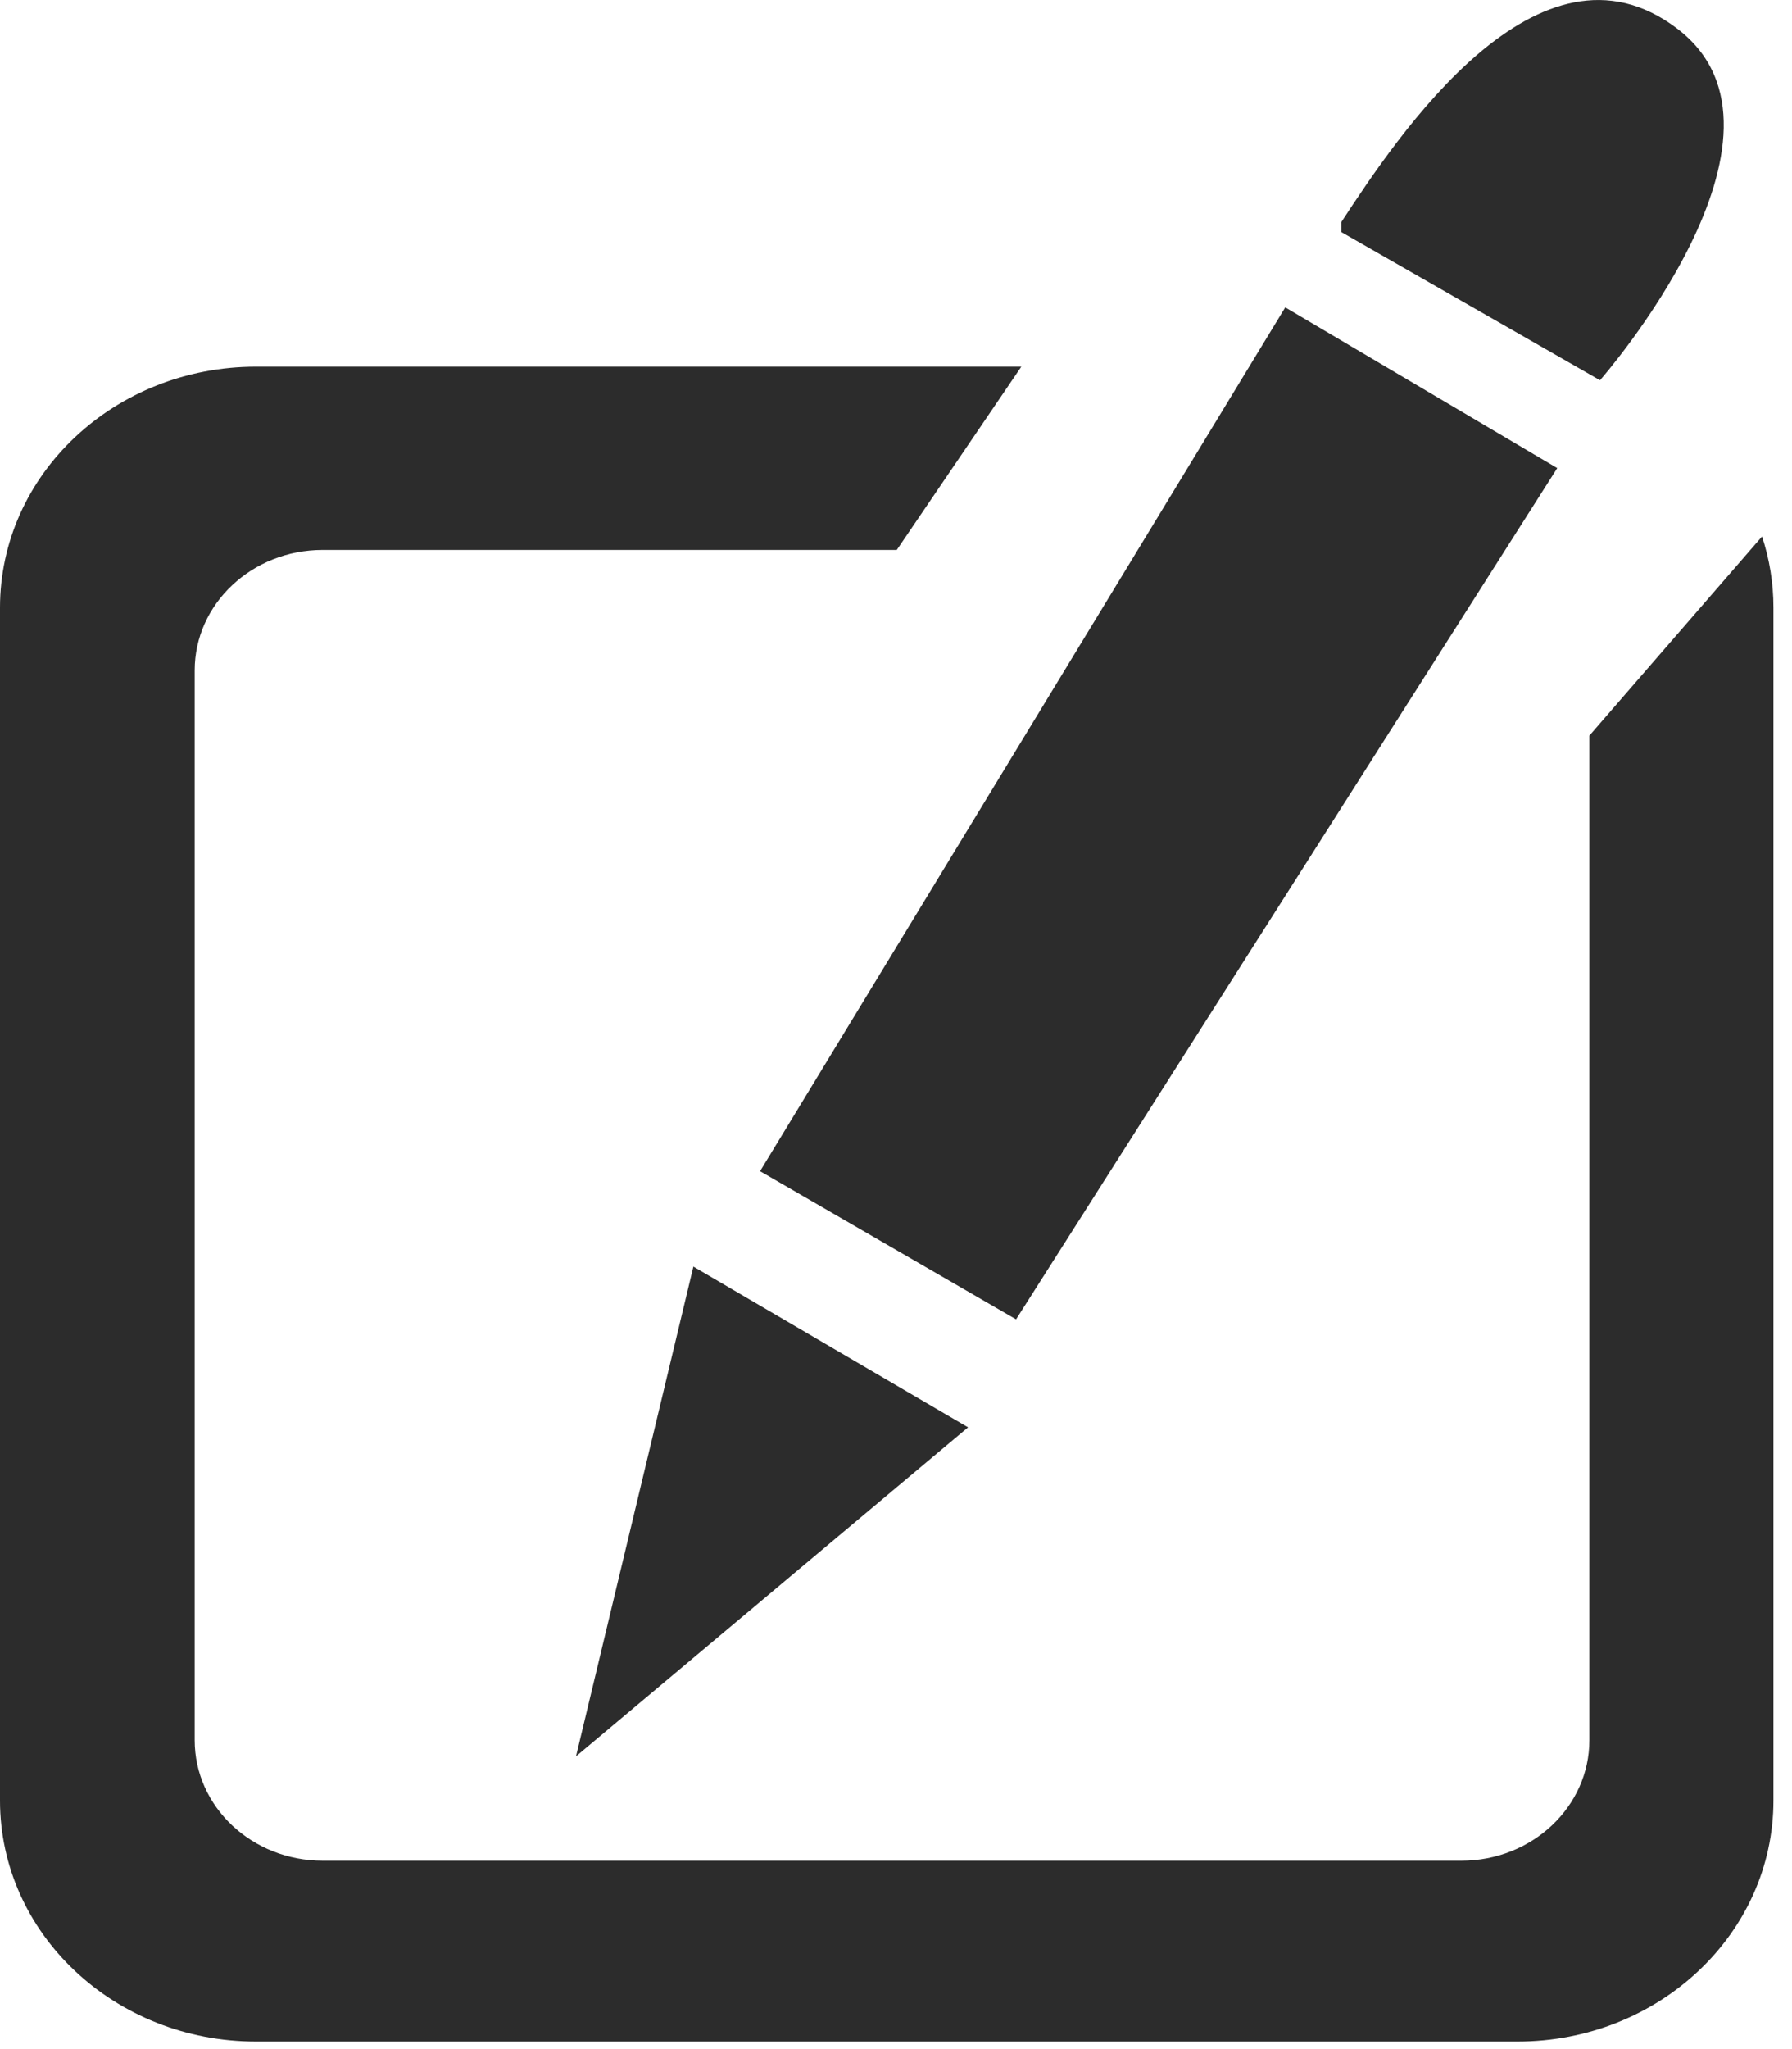 <?xml version="1.0" encoding="UTF-8" standalone="no"?>
<svg width="14px" height="16px" viewBox="0 0 14 16" version="1.1" xmlns="http://www.w3.org/2000/svg" xmlns:xlink="http://www.w3.org/1999/xlink">
    <!-- Generator: Sketch 50.2 (55047) - http://www.bohemiancoding.com/sketch -->
    <title>write a review</title>
    <desc>Created with Sketch.</desc>
    <defs></defs>
    <g id="Movie" stroke="none" stroke-width="1" fill="none" fill-rule="evenodd">
        <g id="Movie-Details_showtime" transform="translate(-69, -1045)" fill="#2c2c2c">
            <g id="write-a-review" transform="translate(69, 1045)">
                <path d="M4.5,13.714 L5.417,9.89 L7.563,11.145 L4.5,13.714 Z M5.938,9.145 L10.041,2.4 L12.166,3.655 L7.938,10.302 L5.938,9.145 Z M10.479,1.812 L10.479,1.734 C10.916,1.067 12.021,-0.6 13.104,0.224 C14.187,1.048 12.5,2.969 12.5,2.969 L10.479,1.812 Z M7.979,2.863 L7.006,4.294 L2.521,4.294 C1.969,4.294 1.521,4.715 1.521,5.235 L1.521,13.588 C1.521,14.108 1.969,14.529 2.521,14.529 L11.417,14.529 C11.969,14.529 12.417,14.108 12.417,13.588 L12.417,5.744 L13.766,4.189 C13.824,4.365 13.855,4.551 13.855,4.745 L13.855,14.059 C13.855,15.098 12.96,15.941 11.855,15.941 L2,15.941 C0.895,15.941 0,15.098 0,14.059 L0,4.745 C0,3.705 0.895,2.863 2,2.863 L7.979,2.863 Z" id="write-a-review-a-icon"></path>
            </g>
        </g>
    </g>
</svg>
